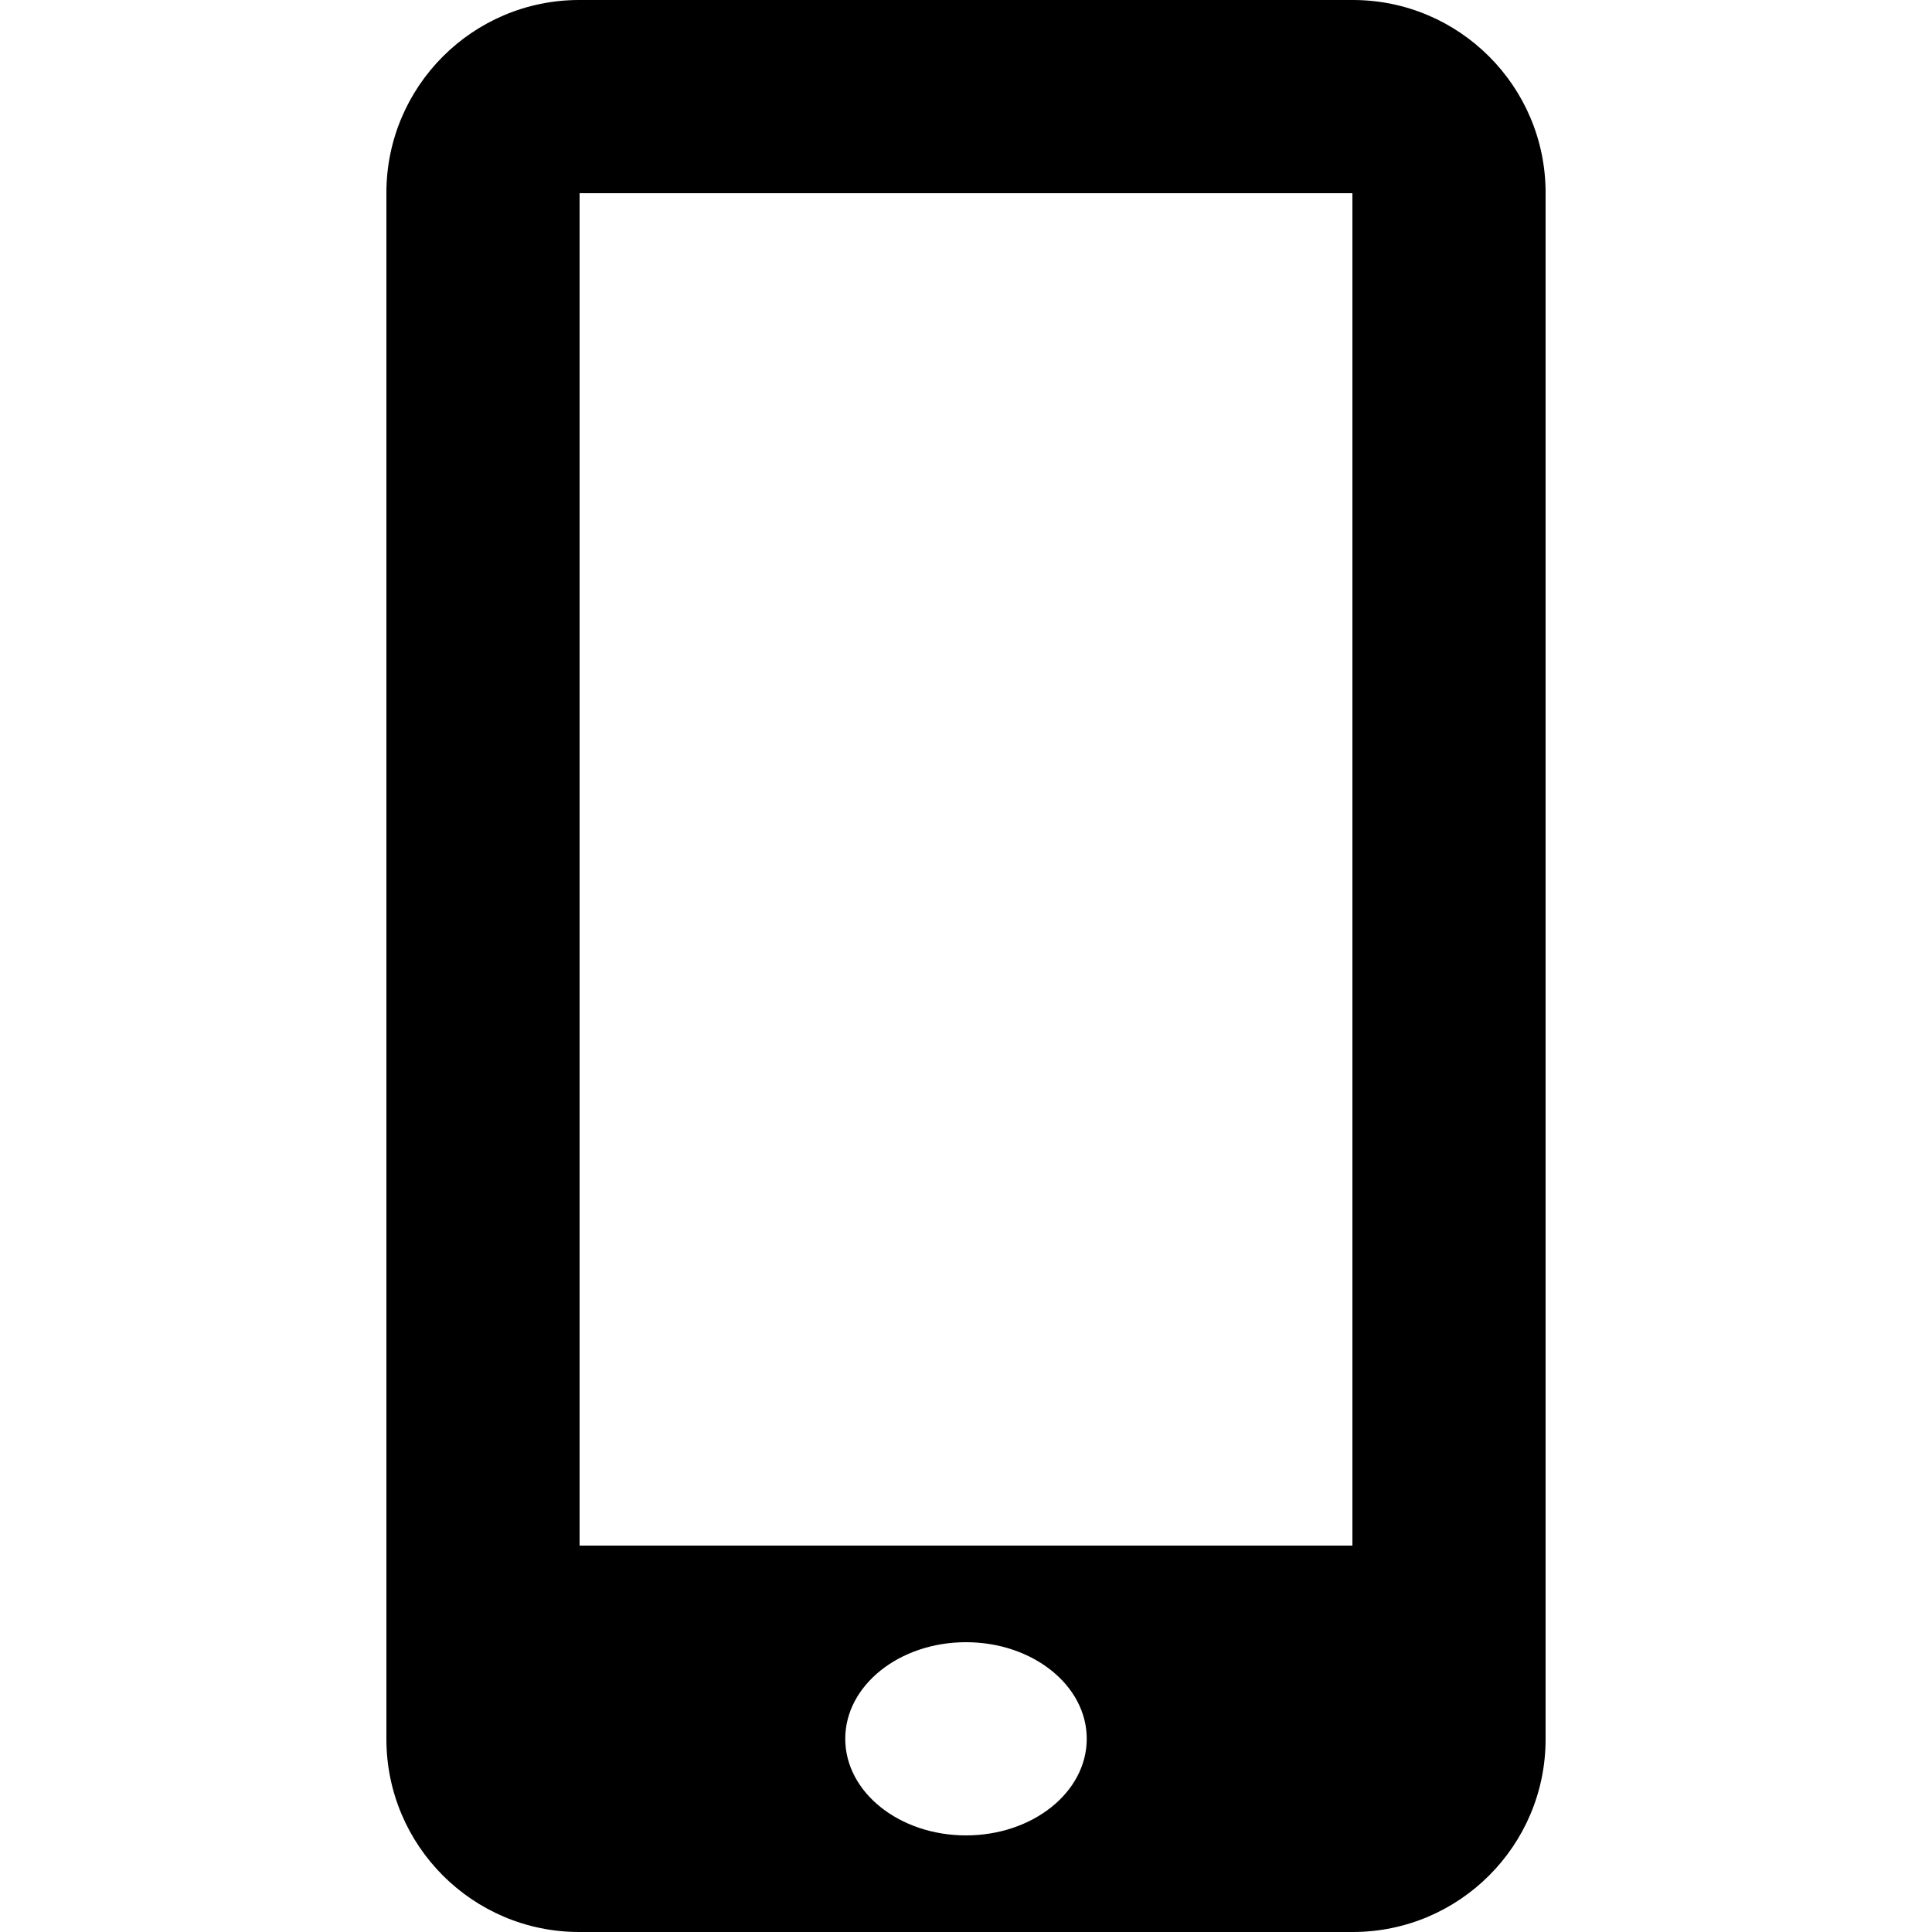 <?xml version="1.0" encoding="iso-8859-1"?>
<!-- Generator: Adobe Illustrator 18.1.0, SVG Export Plug-In . SVG Version: 6.00 Build 0)  -->
<!DOCTYPE svg PUBLIC "-//W3C//DTD SVG 1.1//EN" "http://www.w3.org/Graphics/SVG/1.1/DTD/svg11.dtd">
<svg version="1.1" id="Mobile" xmlns="http://www.w3.org/2000/svg" xmlns:xlink="http://www.w3.org/1999/xlink" x="0px" y="0px"
	 viewBox="0 0 20 20" style="enable-background:new 0 0 20 20;" xml:space="preserve">
<path d="M14.004,0H5.996C4.894,0,4,0.894,4,1.996v16.007C4,19.106,4.894,20,5.996,20h8.007C15.106,20,16,19.106,16,18.004V1.996
	C16,0.894,15.106,0,14.004,0z M10,19c-0.69,0-1.25-0.447-1.25-1s0.56-1,1.25-1s1.25,0.447,1.25,1S10.69,19,10,19z M14,16H6V2h8V16z"
	/>
</svg>
